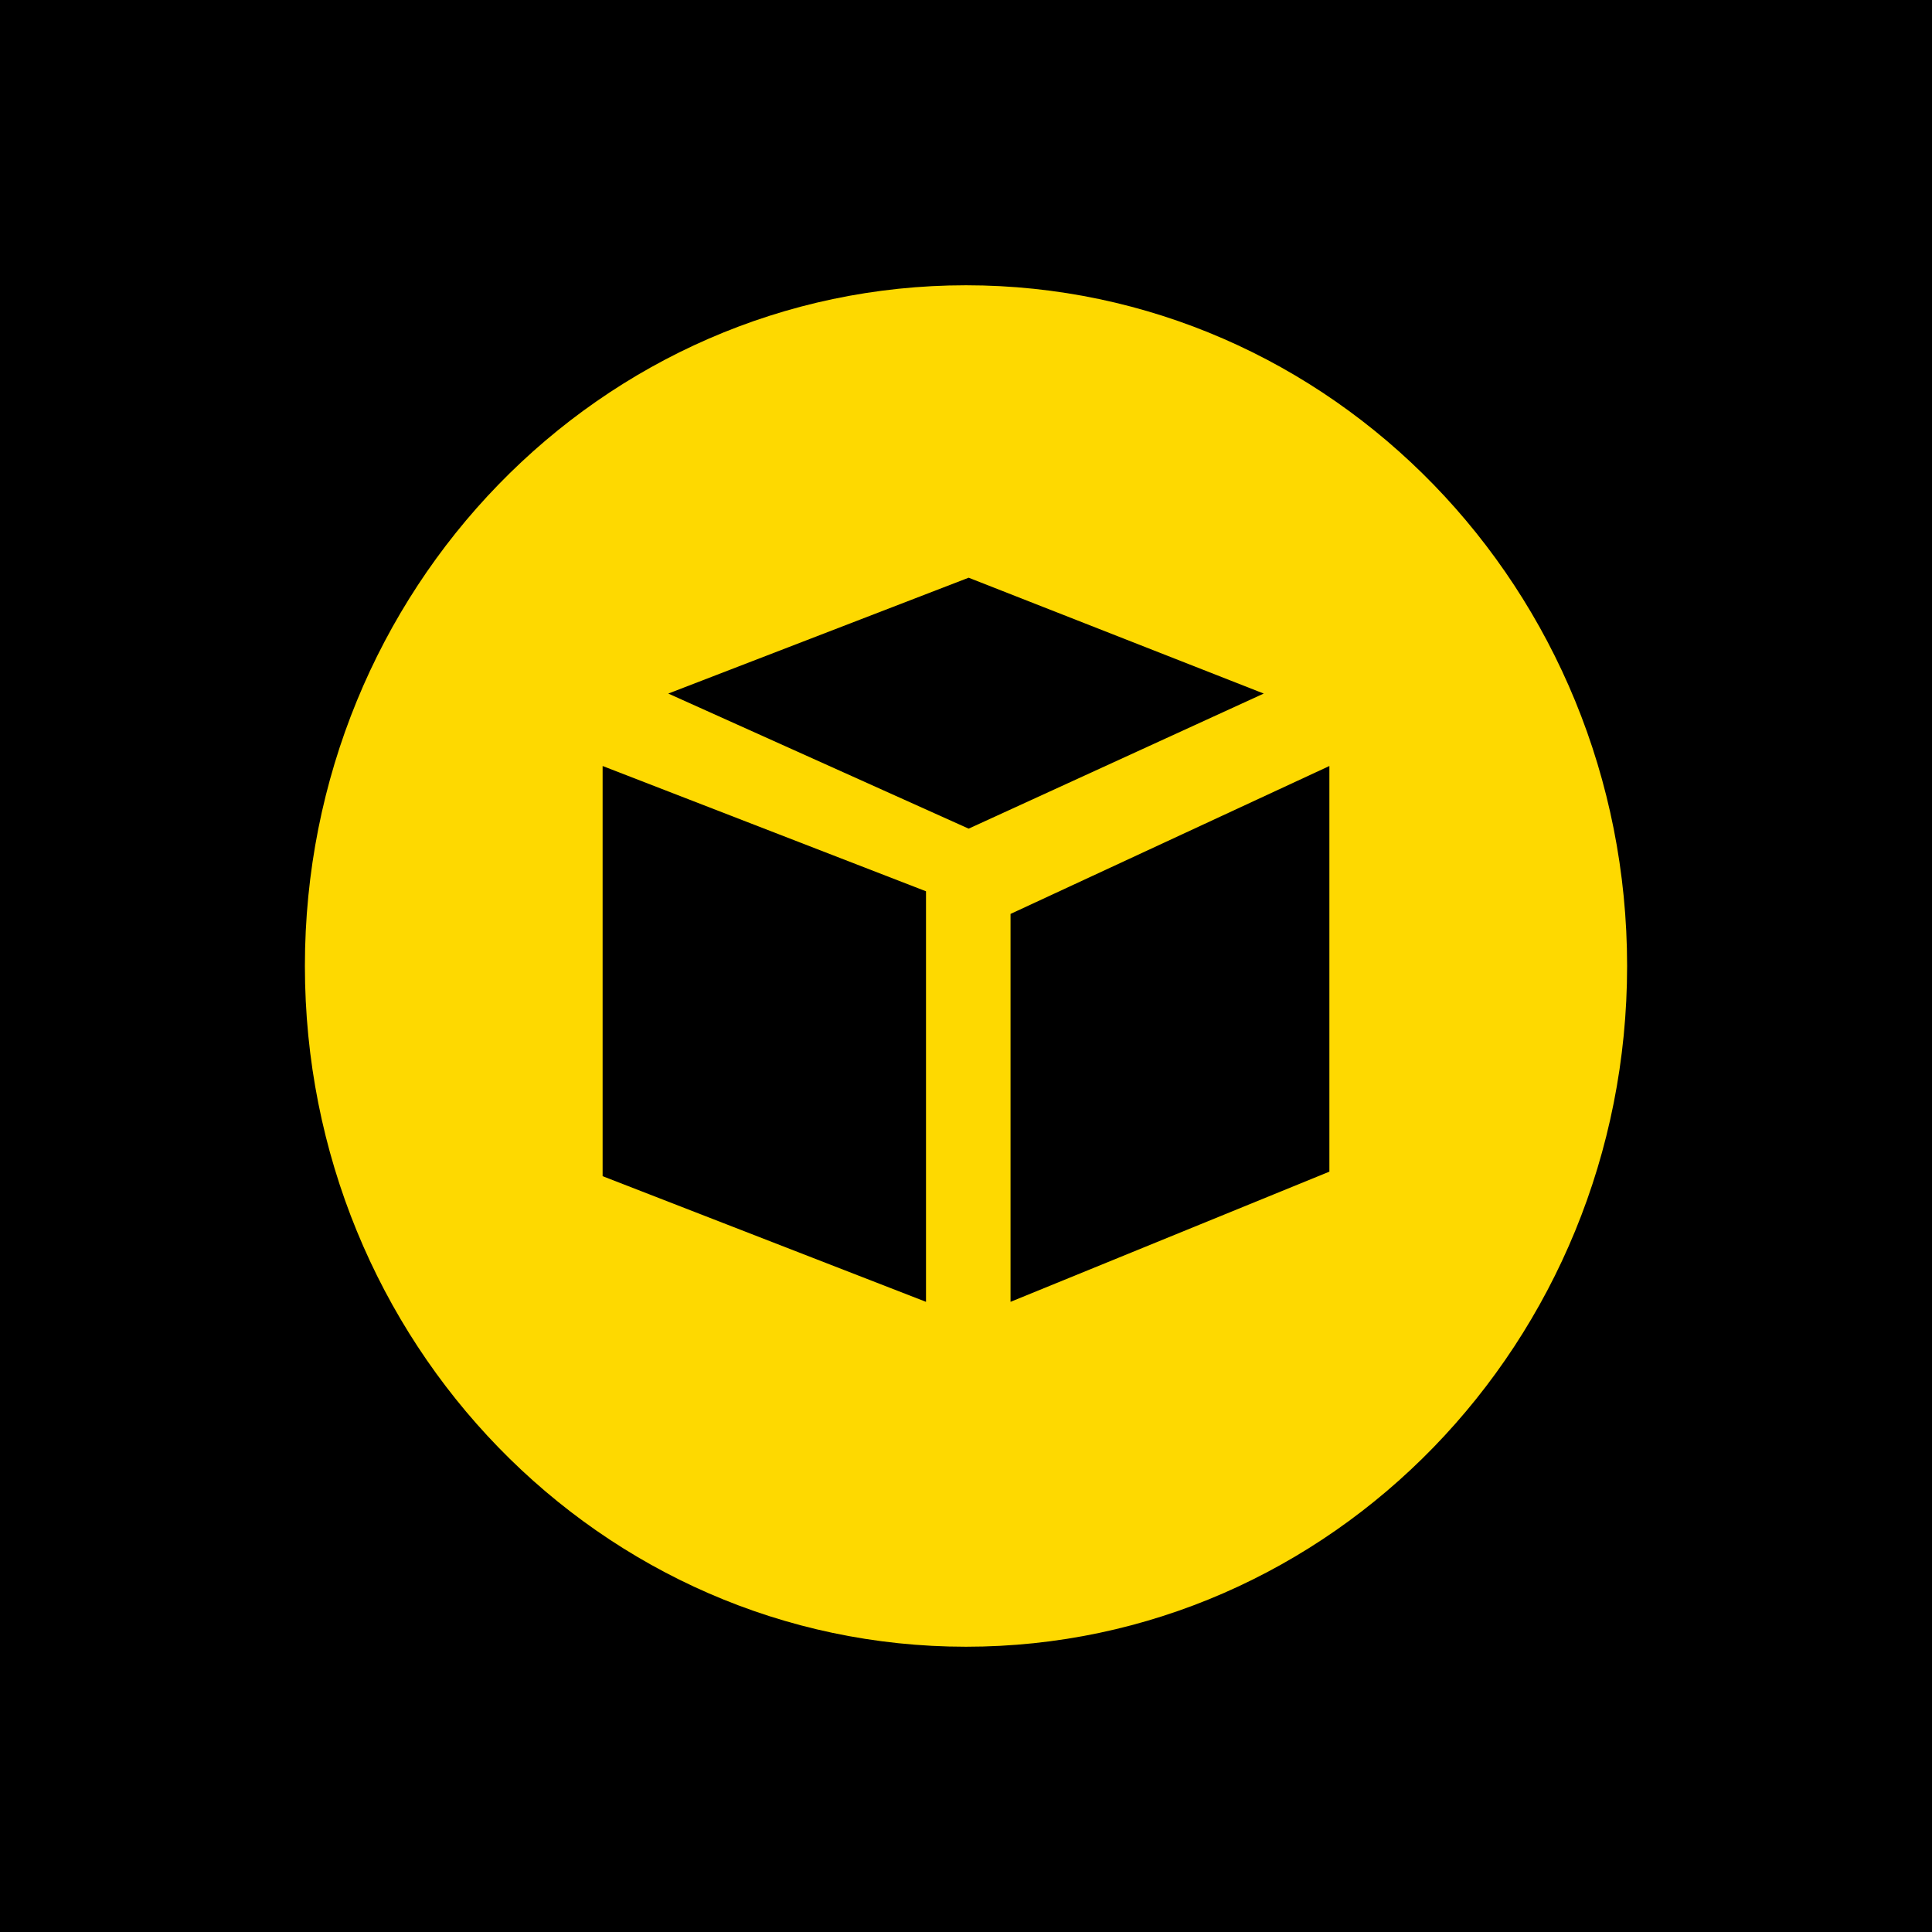 <svg xmlns="http://www.w3.org/2000/svg" id="Capa_1" viewBox="0 0 512 512"><defs><style>      .st0 {        fill: #fed900;      }    </style></defs><rect y="0" width="512" height="512"></rect><g><path class="st0" d="M431.2,256c0,99.6-78.4,180.4-175.2,180.4s-175.2-80.7-175.2-180.4S159.2,75.6,256,75.6s175.2,80.7,175.2,180.4"></path><g><polygon points="177.1 183.8 256.7 153.1 334.9 183.8 256.7 219.6 177.1 183.8"></polygon><polygon points="159.7 203 245.4 236.2 245.4 345 159.7 311.7 159.7 203"></polygon><polygon points="267.8 242.2 352.3 203 352.3 310.5 267.8 345 267.8 242.2"></polygon></g></g></svg>